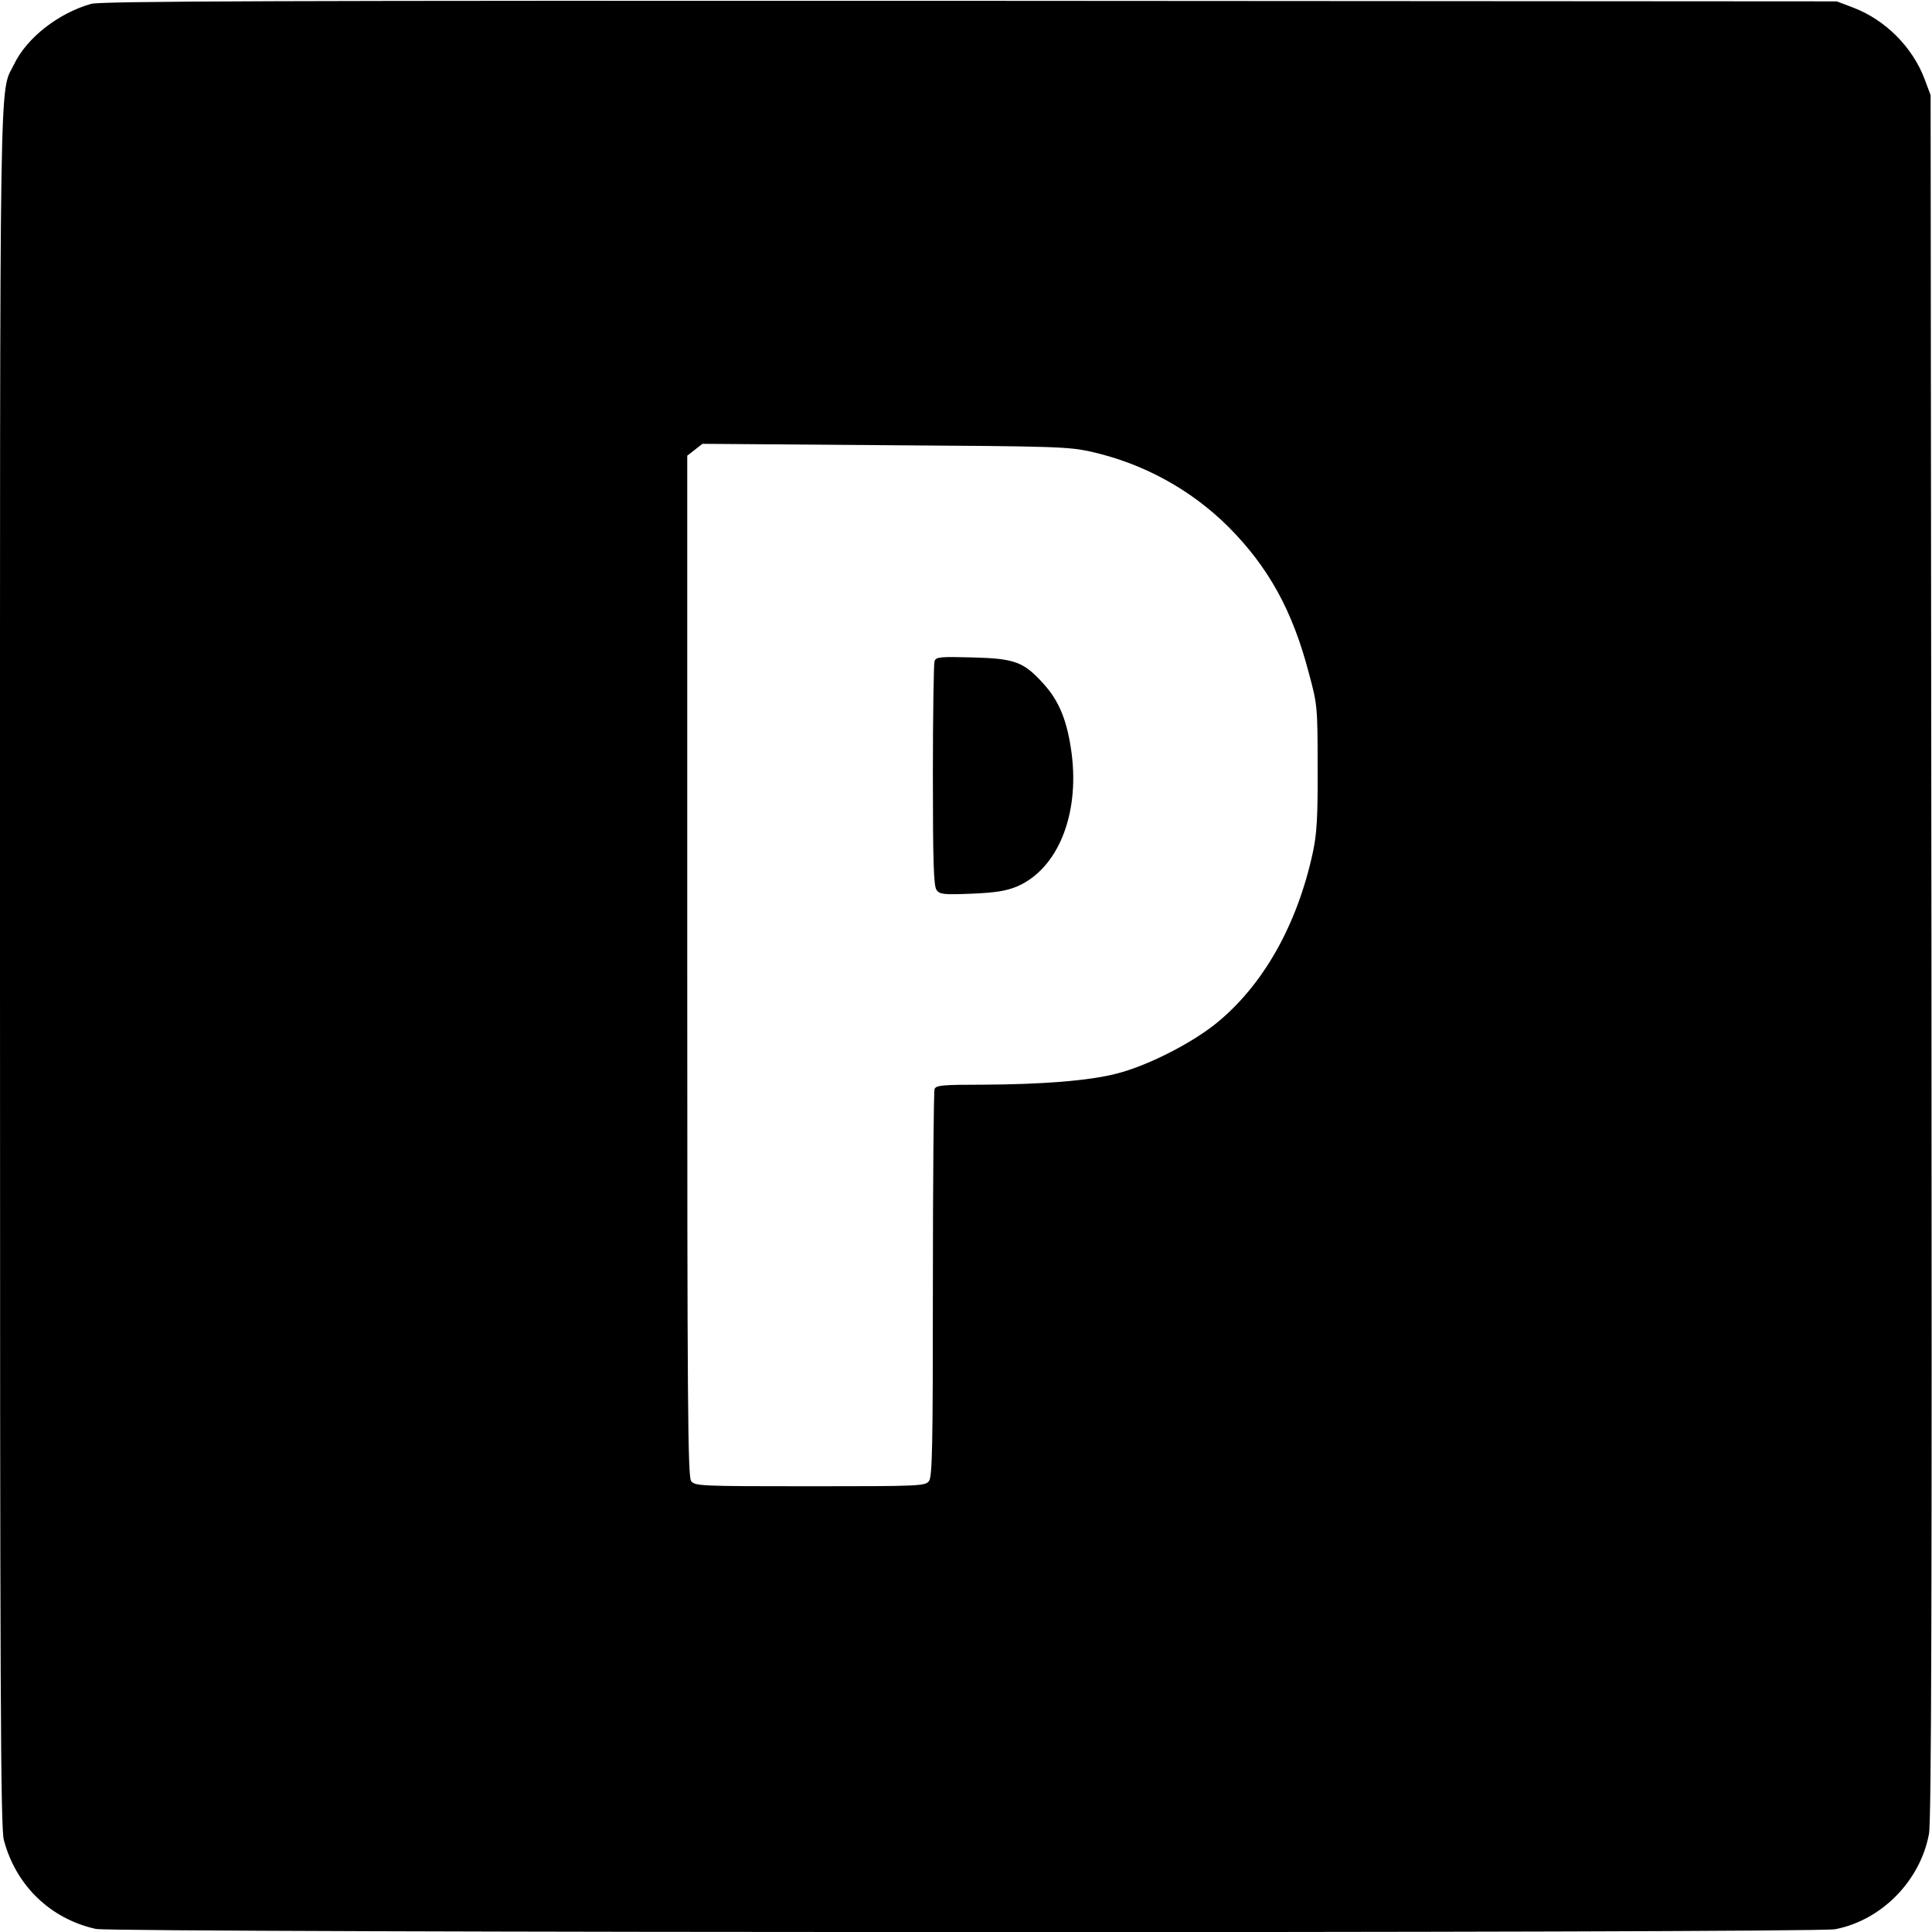 <?xml version="1.0" standalone="no"?>
<!DOCTYPE svg PUBLIC "-//W3C//DTD SVG 20010904//EN"
 "http://www.w3.org/TR/2001/REC-SVG-20010904/DTD/svg10.dtd">
<svg version="1.0" xmlns="http://www.w3.org/2000/svg"
 width="700pt" height="700pt" viewBox="0 0 700 700"
 preserveAspectRatio="xMidYMid meet">
<g transform="translate(0,700) scale(0.1,-0.1)"
fill="#000000" stroke="none">
<path d="M330 6986 c-119 -34 -233 -123 -279 -219 -54 -111 -51 91 -51 -3267
0 -2634 2 -3123 14 -3167 44 -166 170 -286 334 -322 69 -14 6223 -16 6301 -1
167 32 308 174 340 345 9 44 11 876 9 3180 l-3 3120 -22 59 c-44 116 -143 215
-260 259 l-58 22 -3140 2 c-2508 1 -3149 -1 -3185 -11z m3625 -1623 c189 -43
360 -137 496 -272 145 -146 232 -303 291 -529 31 -114 32 -123 32 -342 1 -180
-3 -241 -17 -307 -57 -265 -181 -484 -352 -622 -91 -73 -251 -154 -360 -181
-100 -26 -271 -39 -486 -40 -143 0 -168 -2 -173 -16 -3 -9 -6 -327 -6 -708 0
-582 -2 -695 -14 -712 -14 -18 -30 -19 -431 -19 -401 0 -417 1 -431 19 -12 17
-14 287 -14 1867 l0 1848 27 21 28 22 660 -5 c618 -4 666 -5 750 -24z"/>
<path d="M3386 4605 c-3 -9 -6 -195 -6 -414 0 -315 3 -401 13 -415 12 -17 26
-18 128 -14 90 4 125 10 166 27 145 64 224 257 196 479 -15 116 -44 190 -100
252 -73 82 -105 94 -259 98 -116 3 -132 2 -138 -13z"/>
</g>
</svg>
